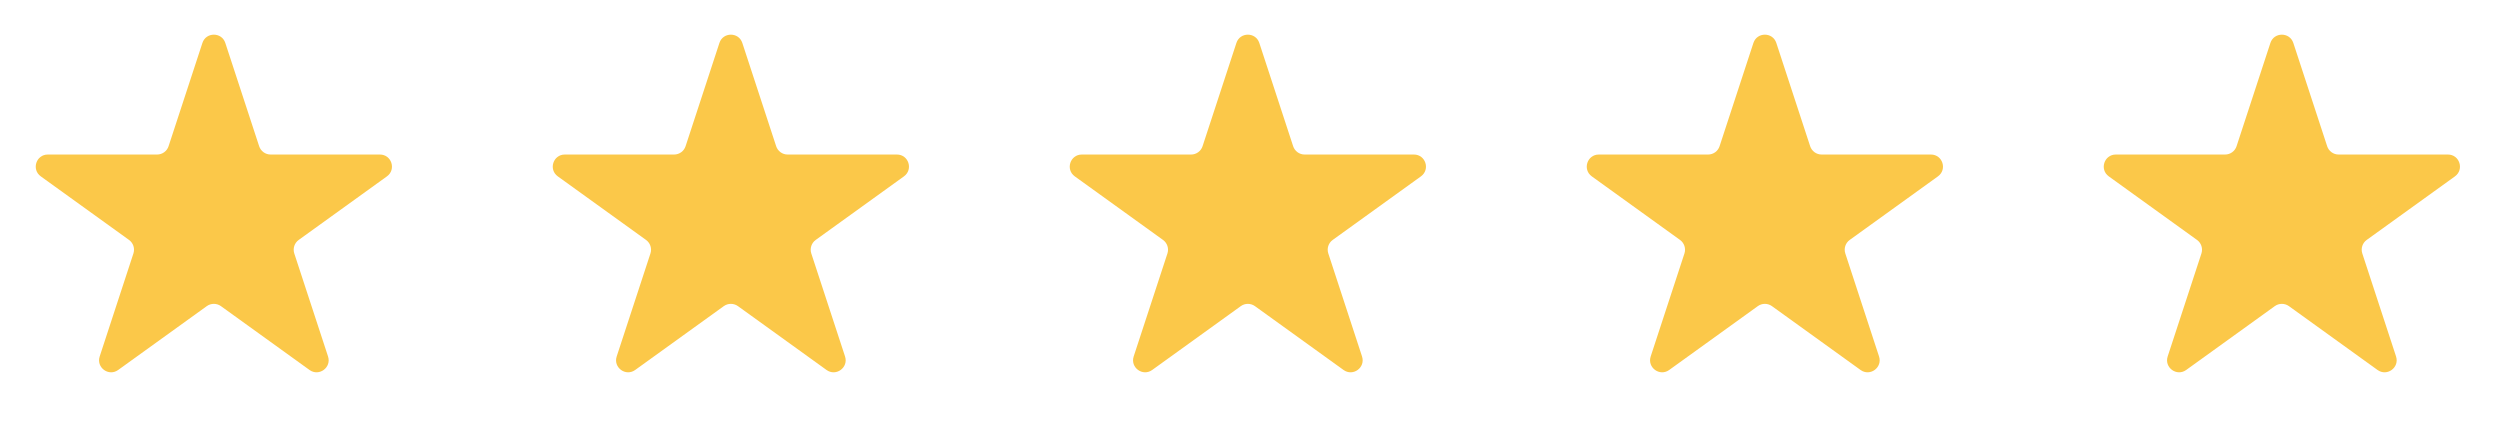 <svg width="112" height="20" viewBox="0 0 112 20" fill="none" xmlns="http://www.w3.org/2000/svg">
<path d="M9.068 1.924C9.23 1.429 9.932 1.429 10.094 1.924L11.61 6.551C11.683 6.773 11.89 6.923 12.123 6.923H17.019C17.544 6.923 17.76 7.594 17.335 7.901L13.382 10.749C13.191 10.886 13.111 11.132 13.184 11.355L14.696 15.969C14.859 16.465 14.291 16.881 13.867 16.575L9.897 13.714C9.708 13.579 9.454 13.579 9.265 13.714L5.294 16.575C4.87 16.881 4.303 16.465 4.466 15.969L5.977 11.355C6.051 11.132 5.971 10.886 5.78 10.749L1.827 7.901C1.401 7.594 1.618 6.923 2.142 6.923H7.039C7.272 6.923 7.479 6.773 7.552 6.551L9.068 1.924Z" fill="#FBC849"/>
<path d="M32.23 1.924C32.392 1.429 33.094 1.429 33.256 1.924L34.772 6.551C34.845 6.773 35.052 6.923 35.285 6.923H40.181C40.706 6.923 40.922 7.594 40.497 7.901L36.544 10.749C36.353 10.886 36.273 11.132 36.346 11.355L37.858 15.969C38.021 16.465 37.454 16.881 37.029 16.575L33.059 13.714C32.87 13.579 32.616 13.579 32.427 13.714L28.456 16.575C28.032 16.881 27.465 16.465 27.628 15.969L29.14 11.355C29.213 11.132 29.133 10.886 28.942 10.749L24.989 7.901C24.564 7.594 24.78 6.923 25.304 6.923H30.201C30.434 6.923 30.641 6.773 30.714 6.551L32.23 1.924Z" fill="#FBC849"/>
<path d="M55.391 1.924C55.553 1.429 56.255 1.429 56.417 1.924L57.933 6.551C58.006 6.773 58.213 6.923 58.447 6.923H63.343C63.867 6.923 64.084 7.594 63.658 7.901L59.705 10.749C59.514 10.886 59.434 11.132 59.508 11.355L61.019 15.969C61.182 16.465 60.615 16.881 60.191 16.575L56.22 13.714C56.031 13.579 55.777 13.579 55.589 13.714L51.618 16.575C51.194 16.881 50.626 16.465 50.789 15.969L52.301 11.355C52.374 11.132 52.294 10.886 52.103 10.749L48.15 7.901C47.725 7.594 47.941 6.923 48.466 6.923H53.362C53.595 6.923 53.802 6.773 53.875 6.551L55.391 1.924Z" fill="#FBC849"/>
<path d="M78.553 1.924C78.716 1.429 79.417 1.429 79.579 1.924L81.095 6.551C81.168 6.773 81.375 6.923 81.609 6.923H86.505C87.029 6.923 87.246 7.594 86.82 7.901L82.867 10.749C82.676 10.886 82.596 11.132 82.67 11.355L84.181 15.969C84.344 16.465 83.777 16.881 83.353 16.575L79.382 13.714C79.193 13.579 78.939 13.579 78.751 13.714L74.78 16.575C74.356 16.881 73.788 16.465 73.951 15.969L75.463 11.355C75.536 11.132 75.456 10.886 75.265 10.749L71.312 7.901C70.887 7.594 71.103 6.923 71.628 6.923H76.524C76.757 6.923 76.964 6.773 77.037 6.551L78.553 1.924Z" fill="#FBC849"/>
<path d="M101.714 1.924C101.877 1.429 102.578 1.429 102.741 1.924L104.257 6.551C104.329 6.773 104.536 6.923 104.77 6.923H109.666C110.19 6.923 110.407 7.594 109.982 7.901L106.028 10.749C105.837 10.886 105.758 11.132 105.831 11.355L107.343 15.969C107.505 16.465 106.938 16.881 106.514 16.575L102.543 13.714C102.354 13.579 102.1 13.579 101.912 13.714L97.941 16.575C97.517 16.881 96.949 16.465 97.112 15.969L98.624 11.355C98.697 11.132 98.617 10.886 98.426 10.749L94.473 7.901C94.048 7.594 94.265 6.923 94.789 6.923H99.685C99.918 6.923 100.125 6.773 100.198 6.551L101.714 1.924Z" fill="#FBC849"/>
</svg>
